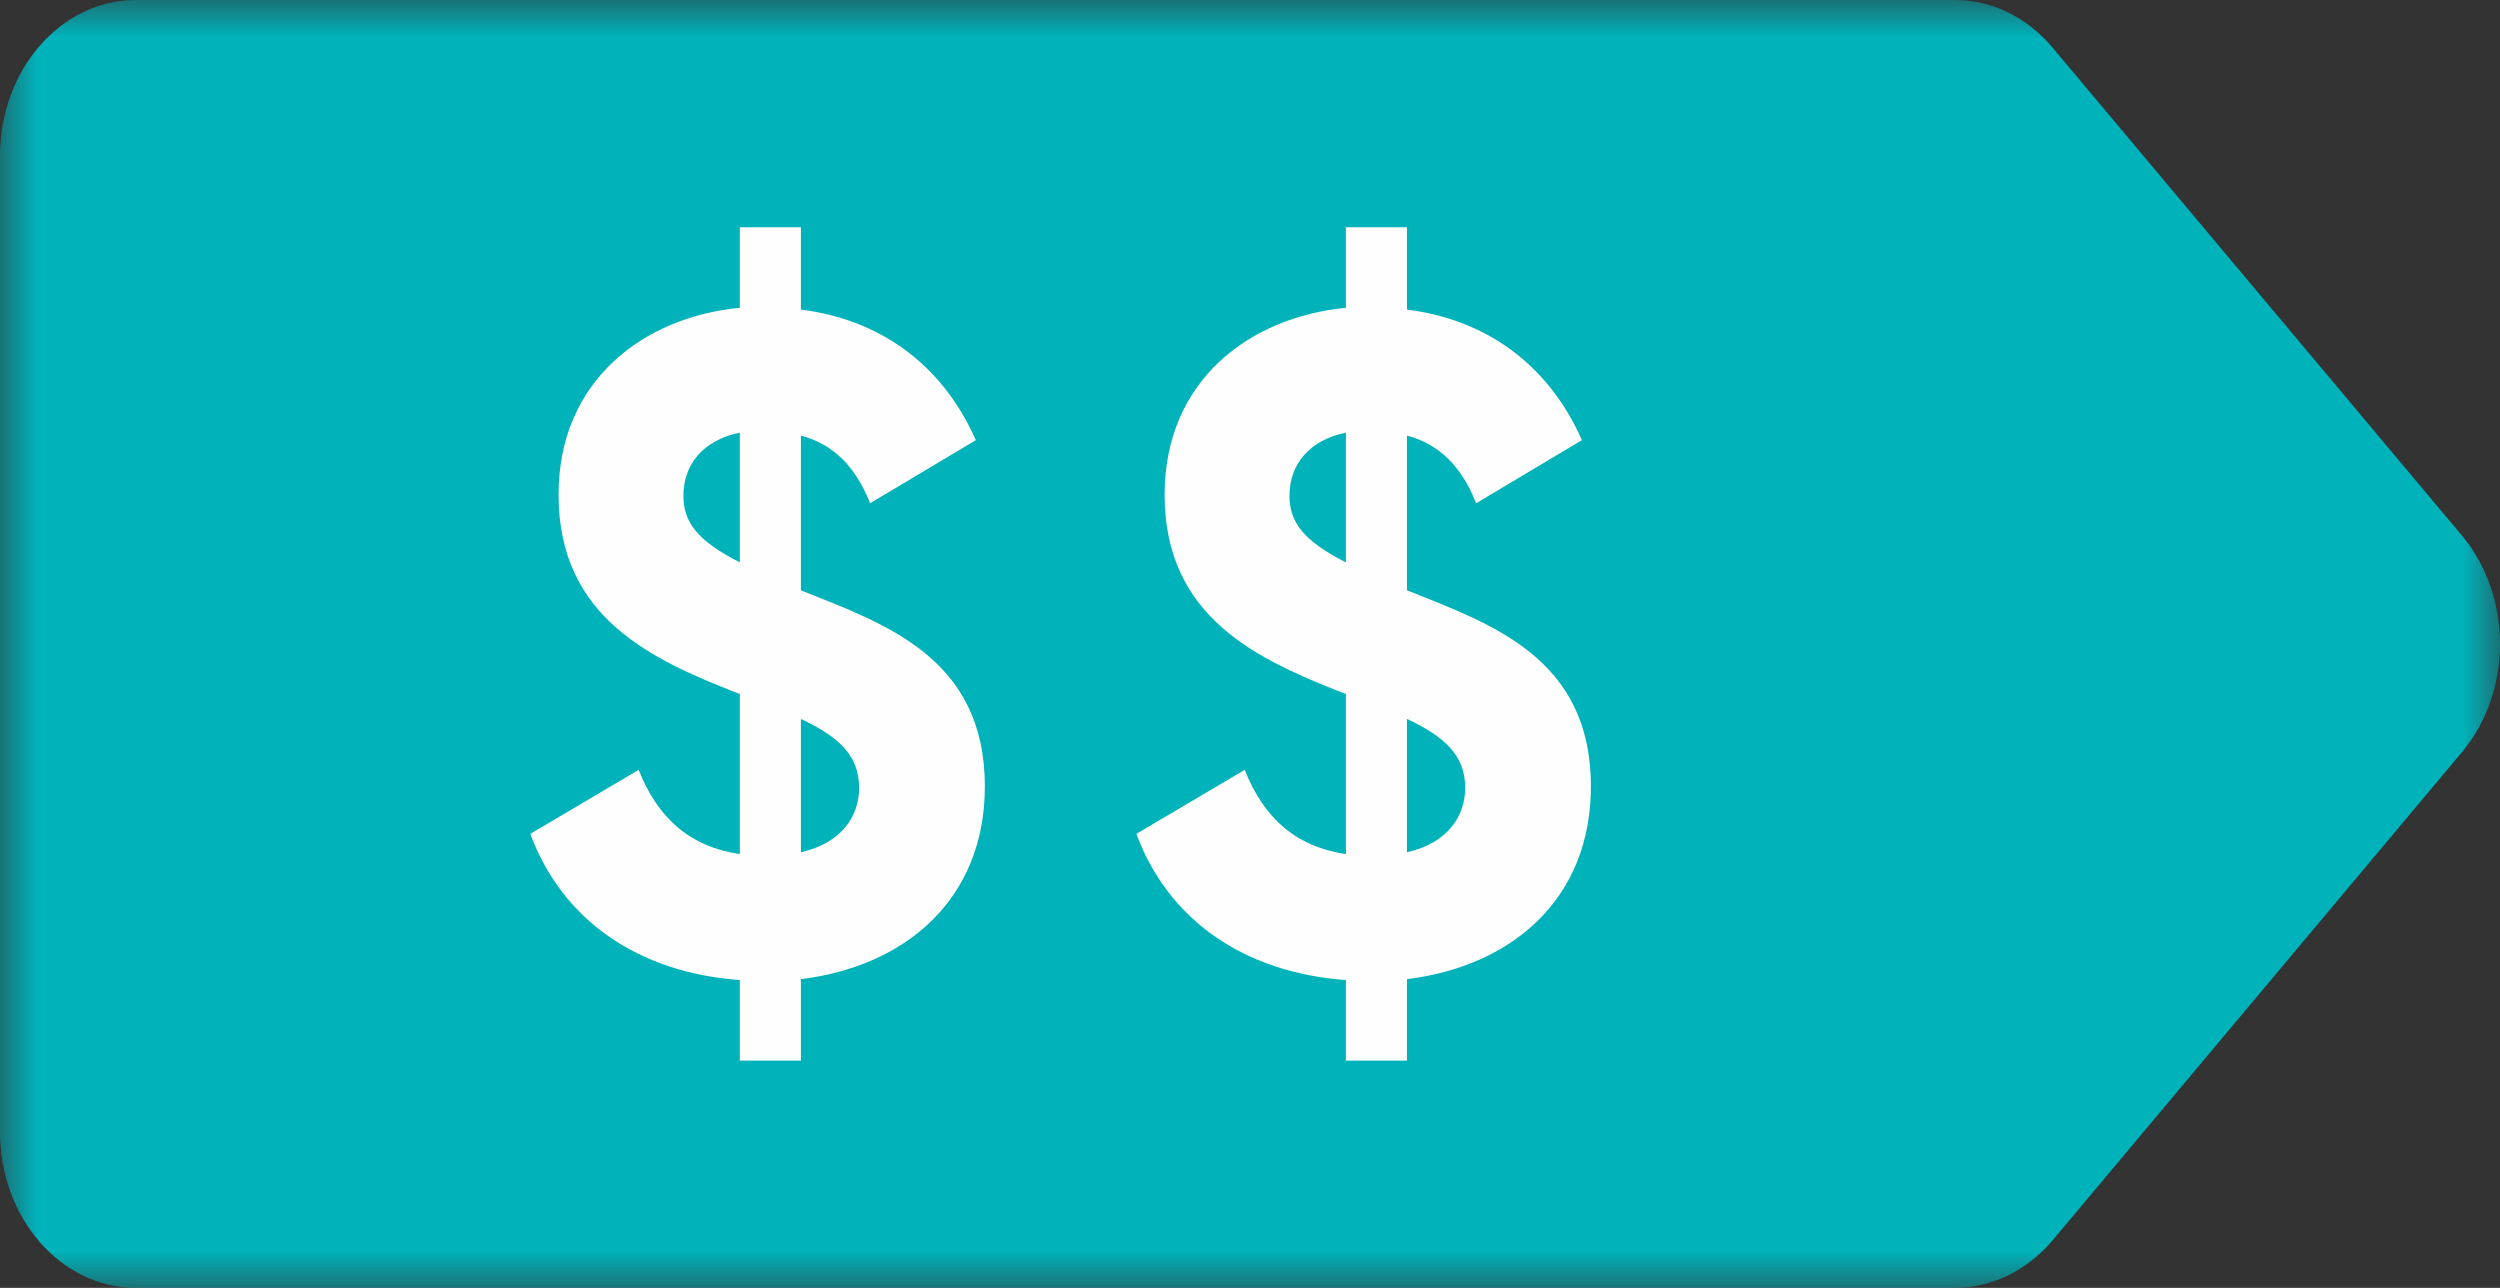 <svg width="33" height="17" xmlns="http://www.w3.org/2000/svg" xmlns:xlink="http://www.w3.org/1999/xlink"><rect width="100%" height="100%" fill="#333333" stroke="none"/><defs><path id="a" d="M0 0h33v17H0z"/></defs><g fill="none" fill-rule="evenodd"><g><mask id="b" fill="#fff"><use xlink:href="#a"/></mask><path d="M25.803 17H1.794C.804 17 0 16.076 0 14.938V2.062C-.001.922.804 0 1.794 0h24.01c.487 0 .952.226 1.291.63l5.401 6.438c.672.8.672 2.064 0 2.862l-5.4 6.44c-.34.402-.805.63-1.293.63" fill="#00B3BB" mask="url(#b)"/></g><path d="M11.34 10.395c0-.428-.276-.673-.768-.905v1.76c.54-.123.769-.476.769-.855m-1.575-2.97V5.711c-.482.098-.745.417-.745.833 0 .354.192.598.745.88m.806 5.5V14h-.806v-1.063c-1.347-.098-2.345-.795-2.766-1.93l1.43-.845c.252.635.673 1.014 1.336 1.112V9.16c-.013 0-.025-.012-.036-.012-1.119-.44-2.357-.991-2.357-2.617 0-1.514 1.13-2.347 2.393-2.468V3h.806v1.087c.998.123 1.851.685 2.309 1.723l-1.396.833c-.192-.49-.494-.784-.913-.893v2.042c1.094.44 2.428.879 2.428 2.59 0 1.478-1.034 2.371-2.428 2.543M19.34 10.395c0-.428-.276-.673-.768-.905v1.76c.54-.123.769-.476.769-.855m-1.575-2.97V5.711c-.482.098-.745.417-.745.833 0 .354.192.598.745.88m.806 5.5V14h-.806v-1.063c-1.347-.098-2.345-.795-2.766-1.93l1.43-.845c.252.635.673 1.014 1.336 1.112V9.16c-.013 0-.025-.012-.036-.012-1.119-.44-2.357-.991-2.357-2.617 0-1.514 1.13-2.347 2.393-2.468V3h.806v1.087c.998.123 1.851.685 2.309 1.723l-1.396.833c-.192-.49-.494-.784-.913-.893v2.042c1.094.44 2.428.879 2.428 2.59 0 1.478-1.034 2.371-2.428 2.543" fill="#FEFEFE"/></g></svg>